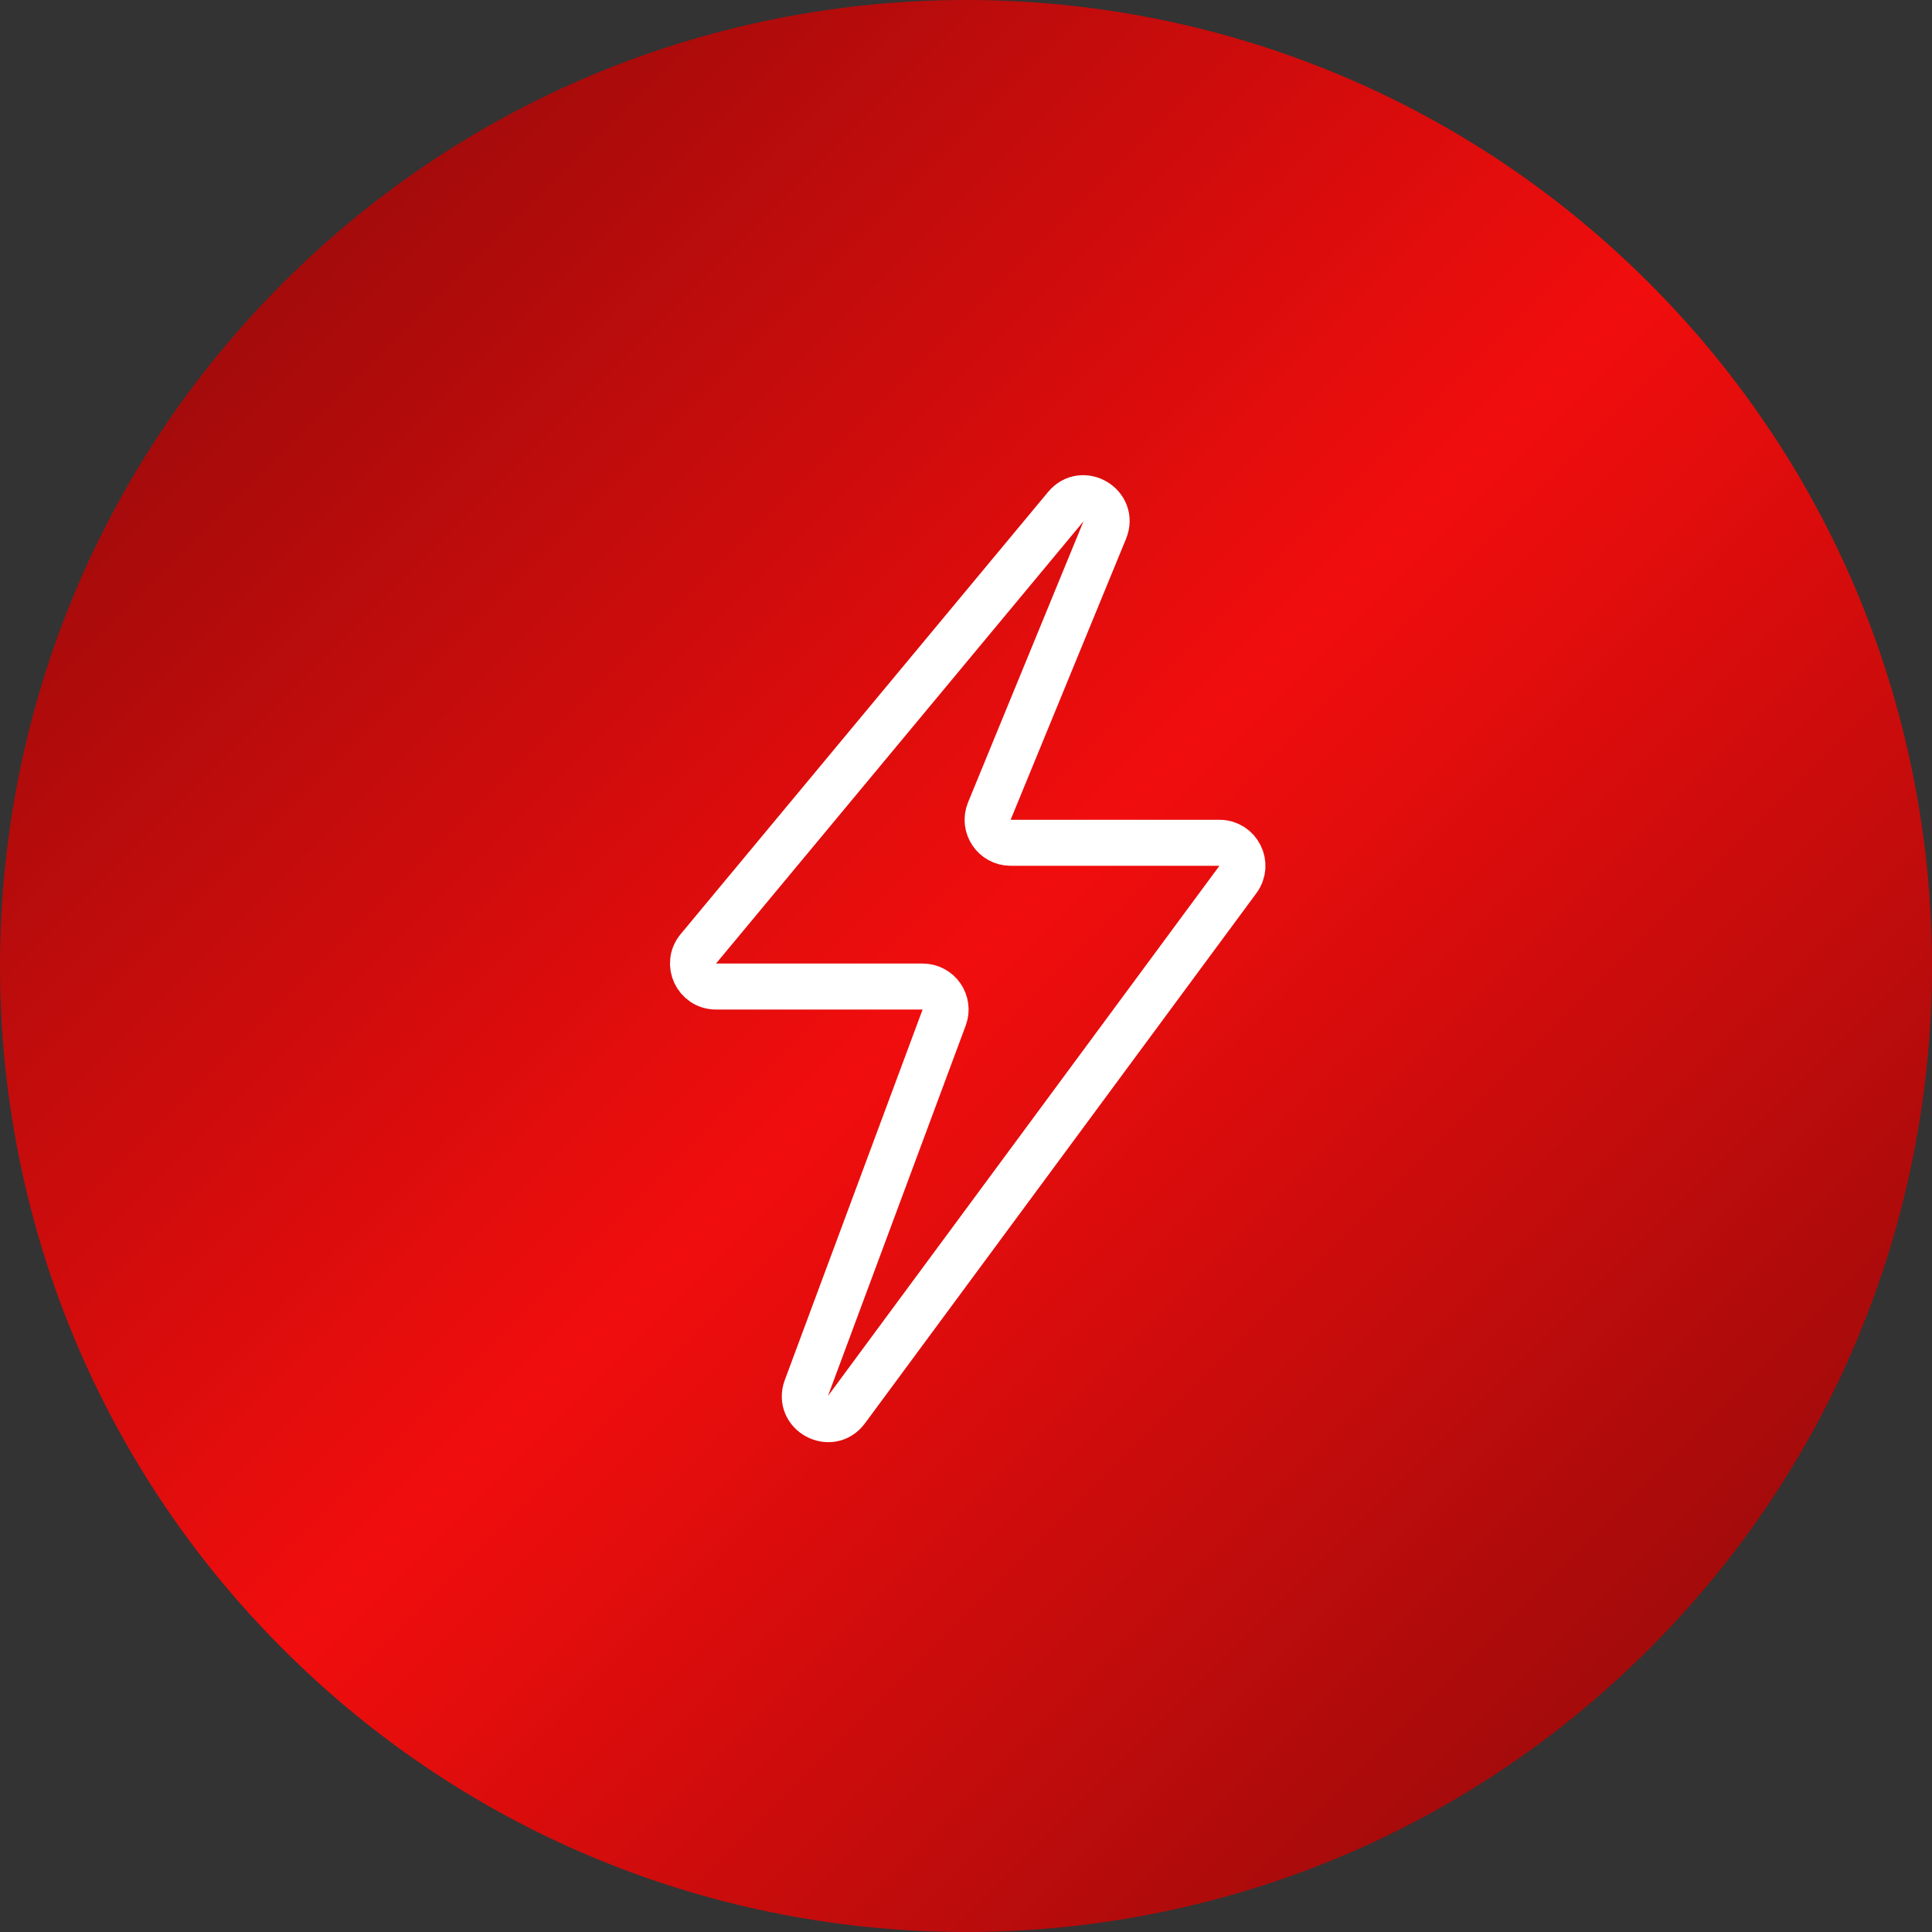 <?xml version="1.0" encoding="UTF-8"?> <svg xmlns="http://www.w3.org/2000/svg" width="84" height="84" viewBox="0 0 84 84" fill="none"><rect x="0" y="0" width="84" height="84" fill="#333333" stroke="none"/><path d="M71.698 12.302C88.1 28.703 88.1 55.297 71.698 71.698C55.297 88.1 28.703 88.1 12.302 71.698C-4.101 55.297 -4.101 28.703 12.302 12.302C28.703 -4.101 55.297 -4.101 71.698 12.302Z" fill="url(#paint0_linear_5033_291)"></path><path d="M30.362 41.254L46.339 22.028C47.071 21.147 48.468 21.988 48.033 23.047L43.015 35.263C42.745 35.921 43.229 36.643 43.94 36.643H53.019C53.839 36.643 54.31 37.577 53.823 38.237L36.802 61.29C36.114 62.222 34.656 61.434 35.06 60.347L41.05 44.241C41.293 43.588 40.81 42.893 40.113 42.893H31.131C30.284 42.893 29.821 41.905 30.362 41.254Z" stroke="white" stroke-width="2"></path><defs><linearGradient id="paint0_linear_5033_291" x1="12.302" y1="12.302" x2="71.698" y2="71.698" gradientUnits="userSpaceOnUse"><stop stop-color="#A40B0B"></stop><stop offset="0.5" stop-color="#F10D0D"></stop><stop offset="1" stop-color="#A40B0B"></stop></linearGradient></defs></svg> 